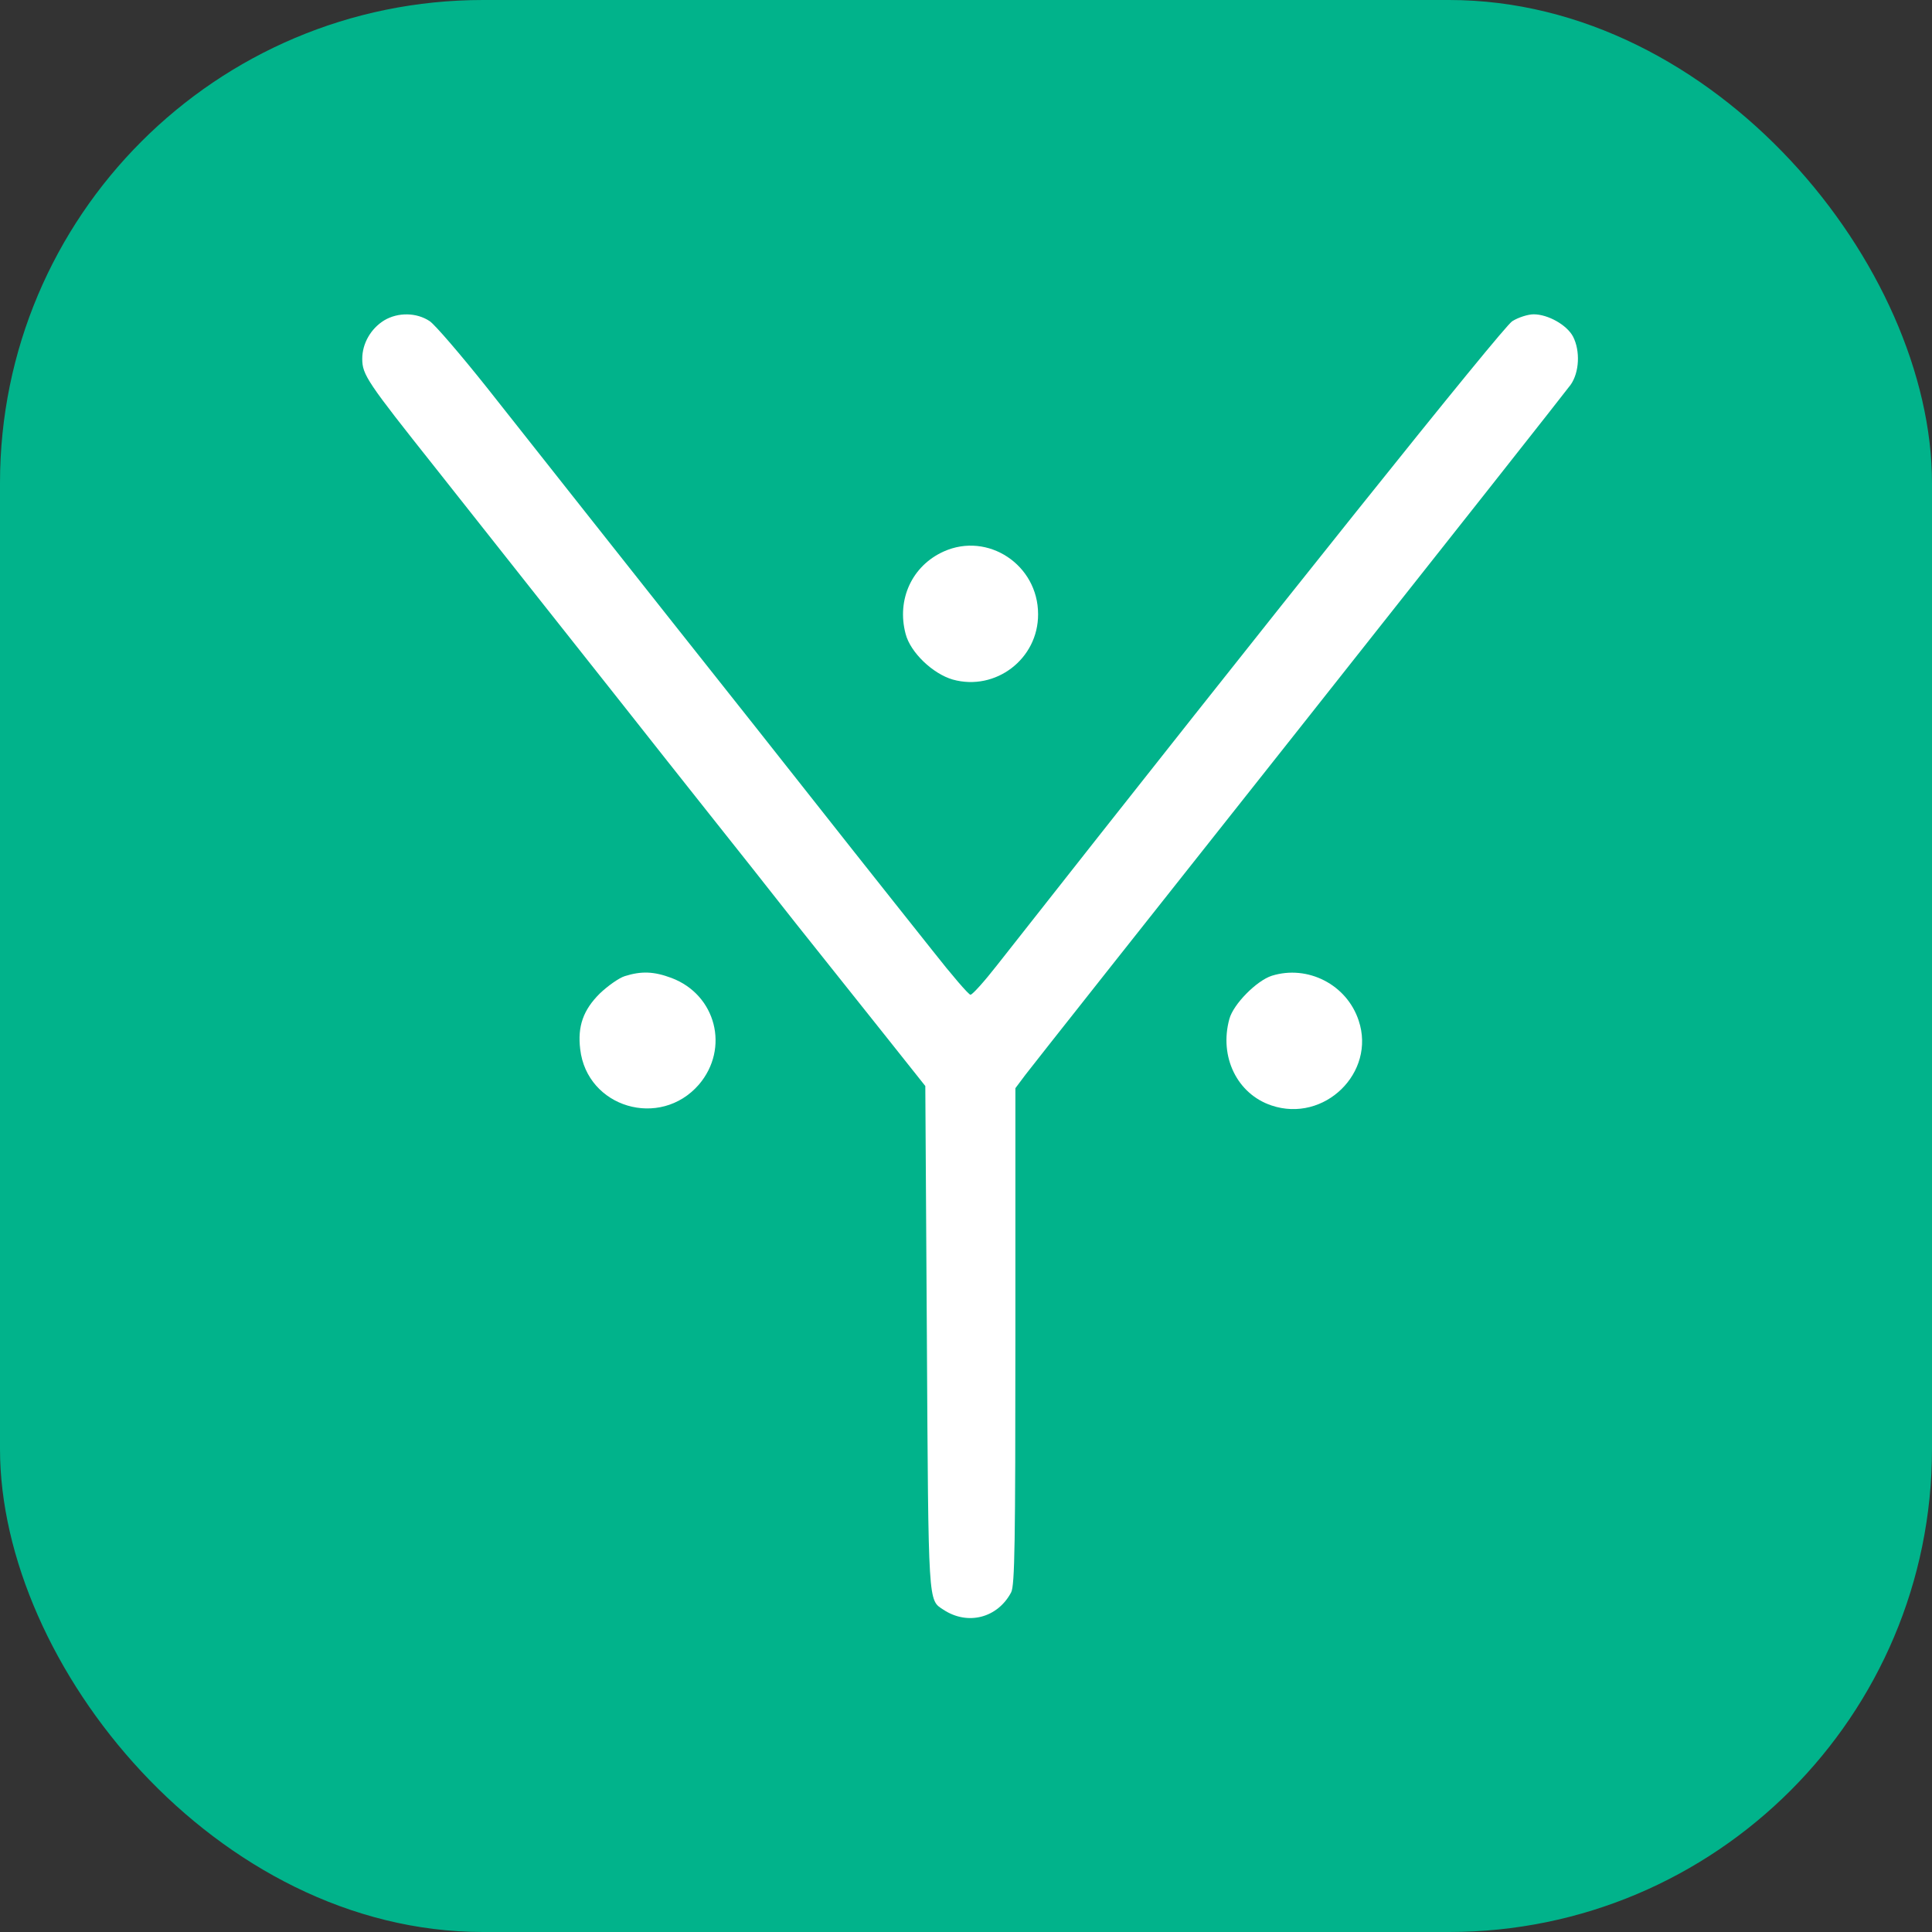 <svg width="16" height="16" viewBox="0 0 16 16" fill="none" xmlns="http://www.w3.org/2000/svg">
<rect x="0" y="0" width="16" height="16" fill="#333333" stroke="none"/>
<rect width="16" height="16" rx="4" fill="#01B38B"/>
<path d="M3.182 2.653C3.071 2.721 3 2.845 3 2.971C3 3.104 3.04 3.162 3.607 3.876C4.352 4.819 4.668 5.217 5.123 5.792C5.363 6.097 5.705 6.528 5.881 6.75C6.058 6.972 6.377 7.375 6.589 7.645C6.804 7.915 7.133 8.328 7.322 8.565L7.663 8.994L7.676 11.087C7.689 13.315 7.686 13.247 7.813 13.331C8.015 13.464 8.262 13.399 8.374 13.187C8.404 13.129 8.409 12.781 8.409 11.064V9.012L8.492 8.901C8.538 8.84 9.559 7.549 10.762 6.031C11.963 4.514 12.974 3.233 13.007 3.187C13.08 3.084 13.088 2.905 13.027 2.787C12.976 2.691 12.82 2.603 12.701 2.603C12.655 2.603 12.575 2.628 12.524 2.66C12.446 2.708 10.575 5.046 8.255 7.996C8.151 8.129 8.053 8.238 8.037 8.238C8.022 8.238 7.881 8.074 7.724 7.874C7.565 7.675 7.274 7.307 7.074 7.055C6.523 6.357 5.975 5.663 5.566 5.149C5.123 4.589 4.56 3.878 4.031 3.208C3.816 2.938 3.604 2.691 3.559 2.66C3.45 2.587 3.296 2.585 3.182 2.653Z" fill="white"/>
<path d="M7.816 4.567C7.553 4.685 7.424 4.965 7.5 5.25C7.54 5.404 7.725 5.58 7.891 5.628C8.245 5.726 8.599 5.457 8.597 5.086C8.597 4.678 8.182 4.403 7.816 4.567Z" fill="white"/>
<path d="M5.174 8.084C5.126 8.099 5.033 8.165 4.967 8.228C4.83 8.364 4.782 8.5 4.805 8.689C4.861 9.173 5.467 9.352 5.788 8.982C6.044 8.682 5.93 8.238 5.561 8.099C5.414 8.044 5.311 8.041 5.174 8.084Z" fill="white"/>
<path d="M10.532 8.081C10.406 8.122 10.214 8.316 10.181 8.439C10.095 8.752 10.246 9.06 10.53 9.155C10.967 9.302 11.396 8.883 11.252 8.452C11.154 8.154 10.83 7.988 10.532 8.081Z" fill="white"/>
</svg>
